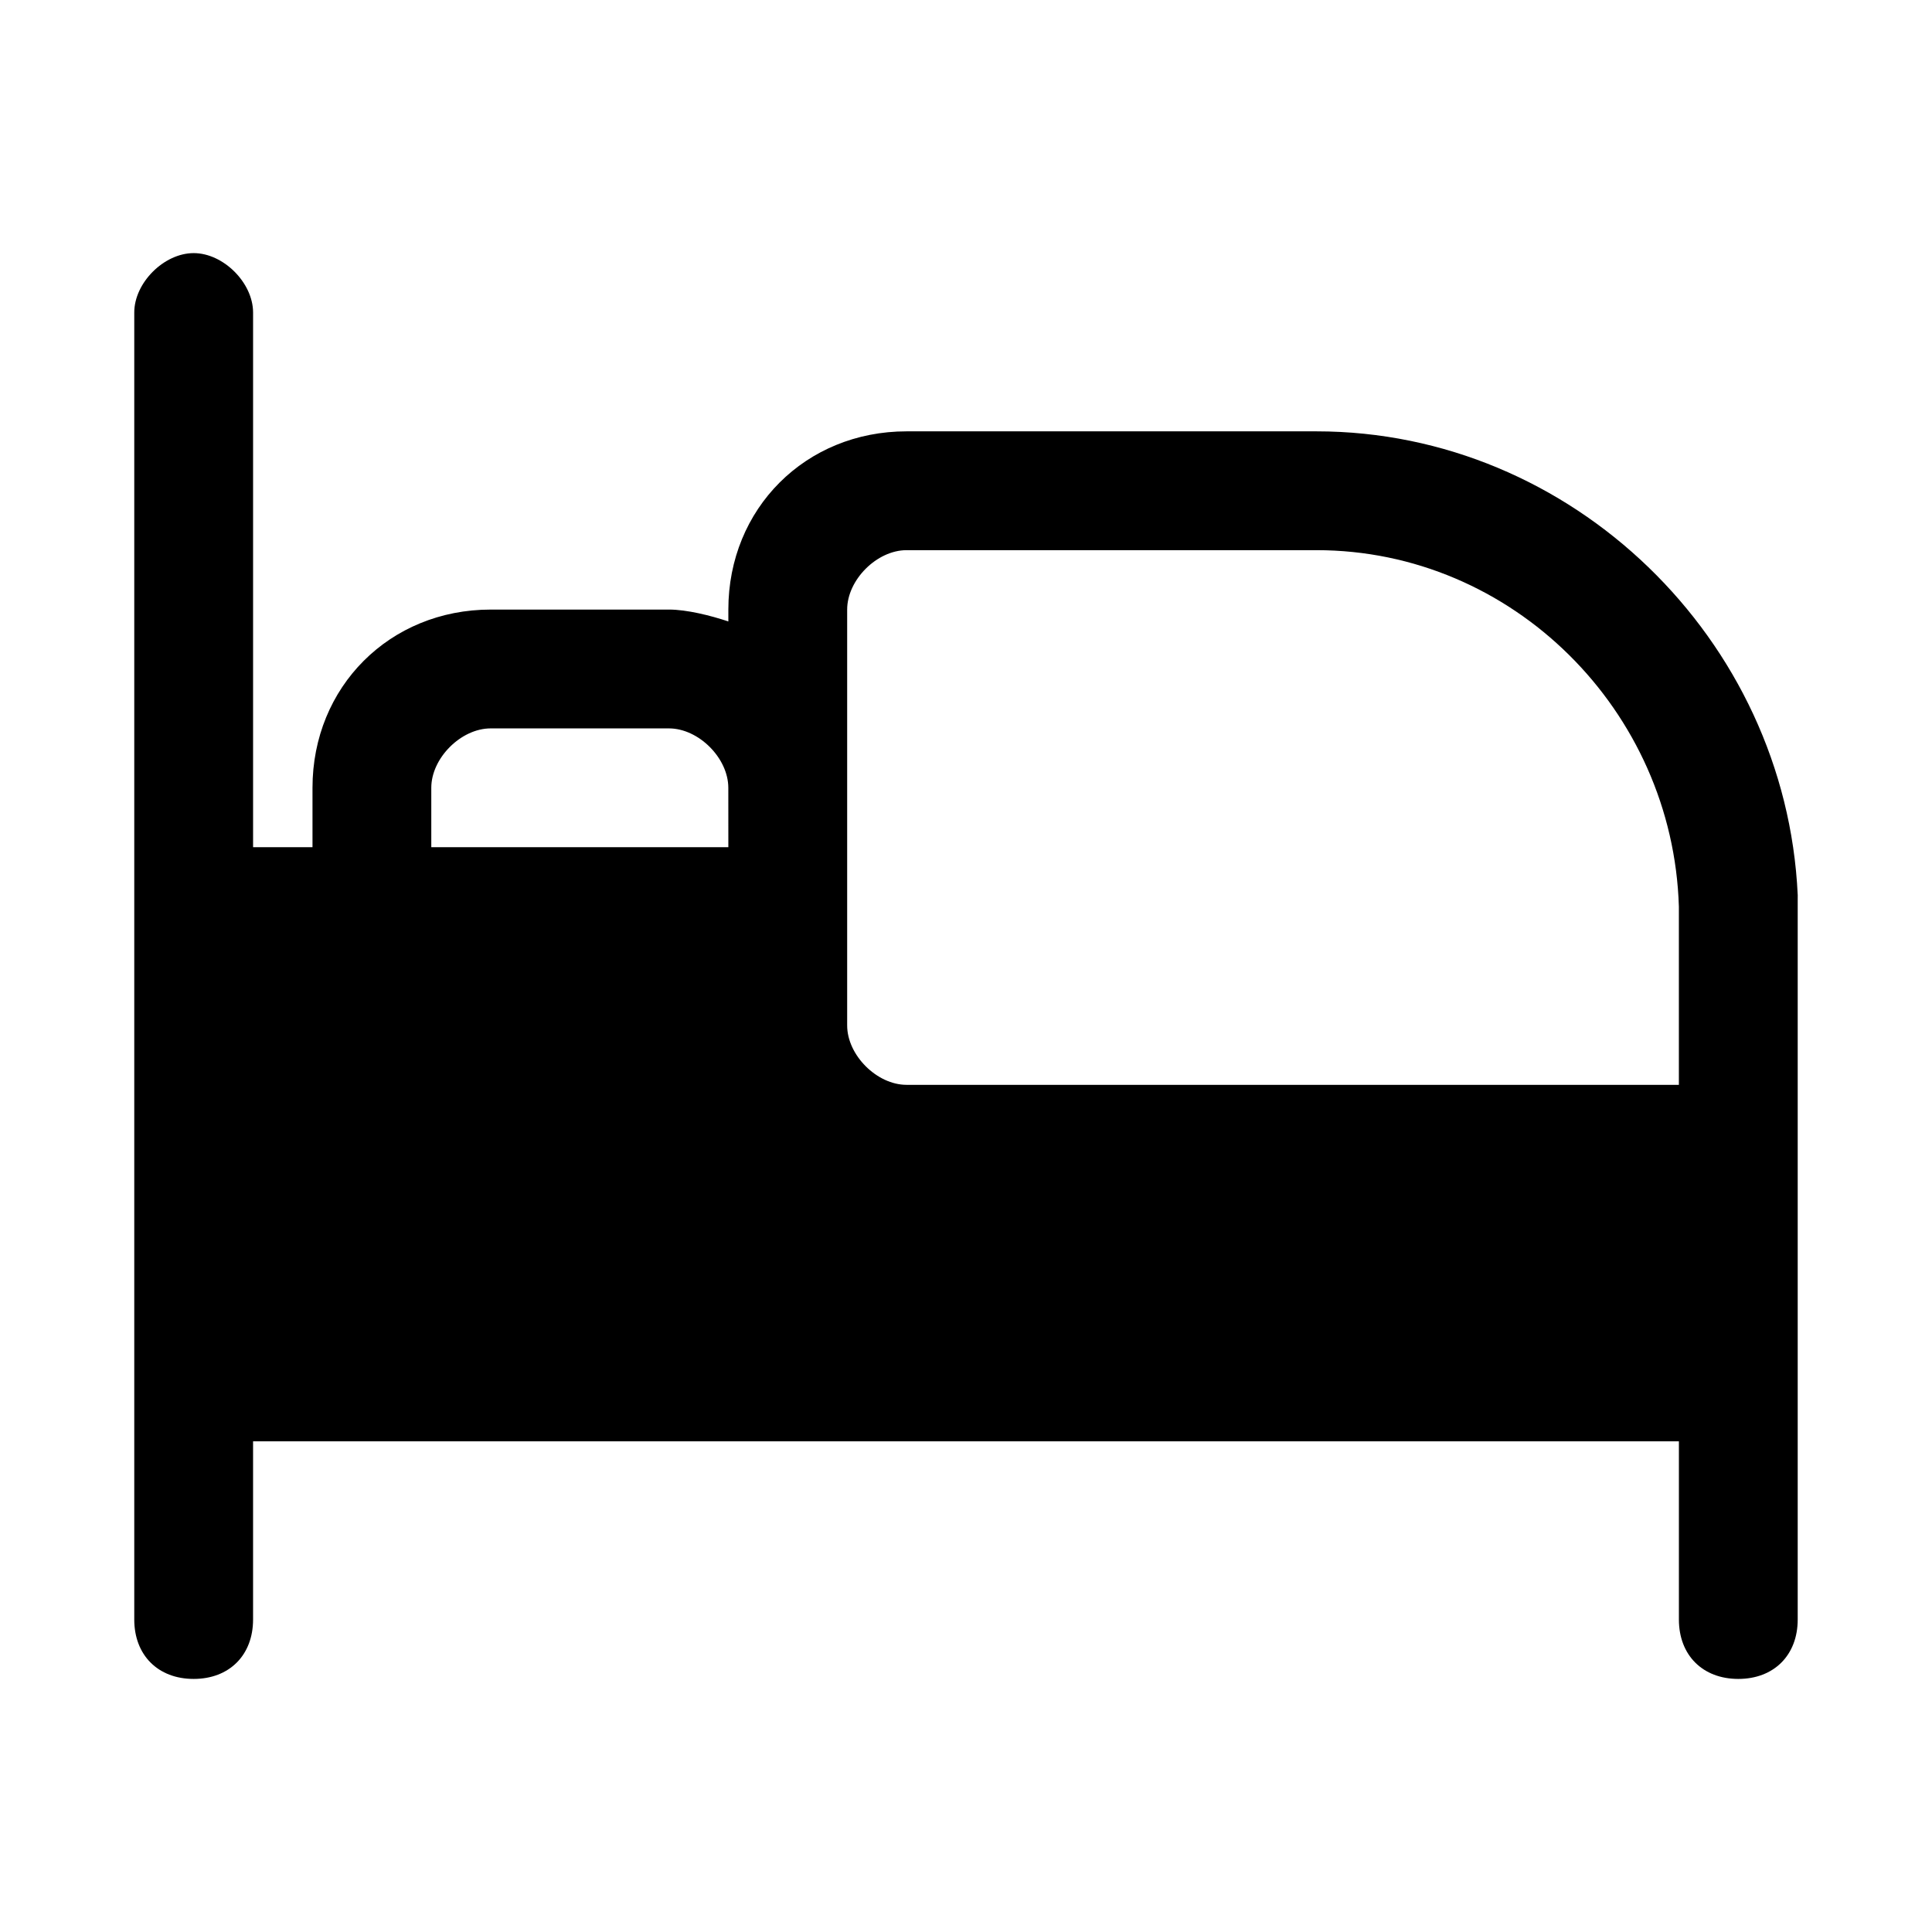 <?xml version="1.0" encoding="UTF-8"?>
<!-- Uploaded to: ICON Repo, www.svgrepo.com, Generator: ICON Repo Mixer Tools -->
<svg fill="#000000" width="800px" height="800px" version="1.1" viewBox="144 144 512 512" xmlns="http://www.w3.org/2000/svg">
 <path d="m620.41 381.11c-3.148-67.699-59.828-122.8-127.53-122.8h-108.63c-26.766 0-47.23 20.469-47.23 47.23v3.148c-4.723-1.574-11.02-3.148-15.742-3.148l-47.234 0.004c-26.766 0-47.23 20.469-47.23 47.23v15.742l-15.746 0.004v-141.7c0-7.871-7.871-15.742-15.742-15.742-7.875 0-15.746 7.871-15.746 15.742v346.37c0 9.445 6.297 15.742 15.742 15.742 9.445 0 15.742-6.297 15.742-15.742v-47.23h377.86v47.23c0 9.445 6.297 15.742 15.742 15.742 9.445 0 15.742-6.297 15.742-15.742v-188.93-1.574c0.008 0 0.008-1.574 0.008-1.574zm-283.39-12.594h-78.723v-15.742c0-7.871 7.871-15.742 15.742-15.742h47.23c7.871 0 15.742 7.871 15.742 15.742zm251.9 62.977h-204.67c-7.871 0-15.742-7.871-15.742-15.742v-110.21c0-7.871 7.871-15.742 15.742-15.742h108.63c51.957 0 94.465 42.508 96.039 94.465v1.574z"/>
</svg>